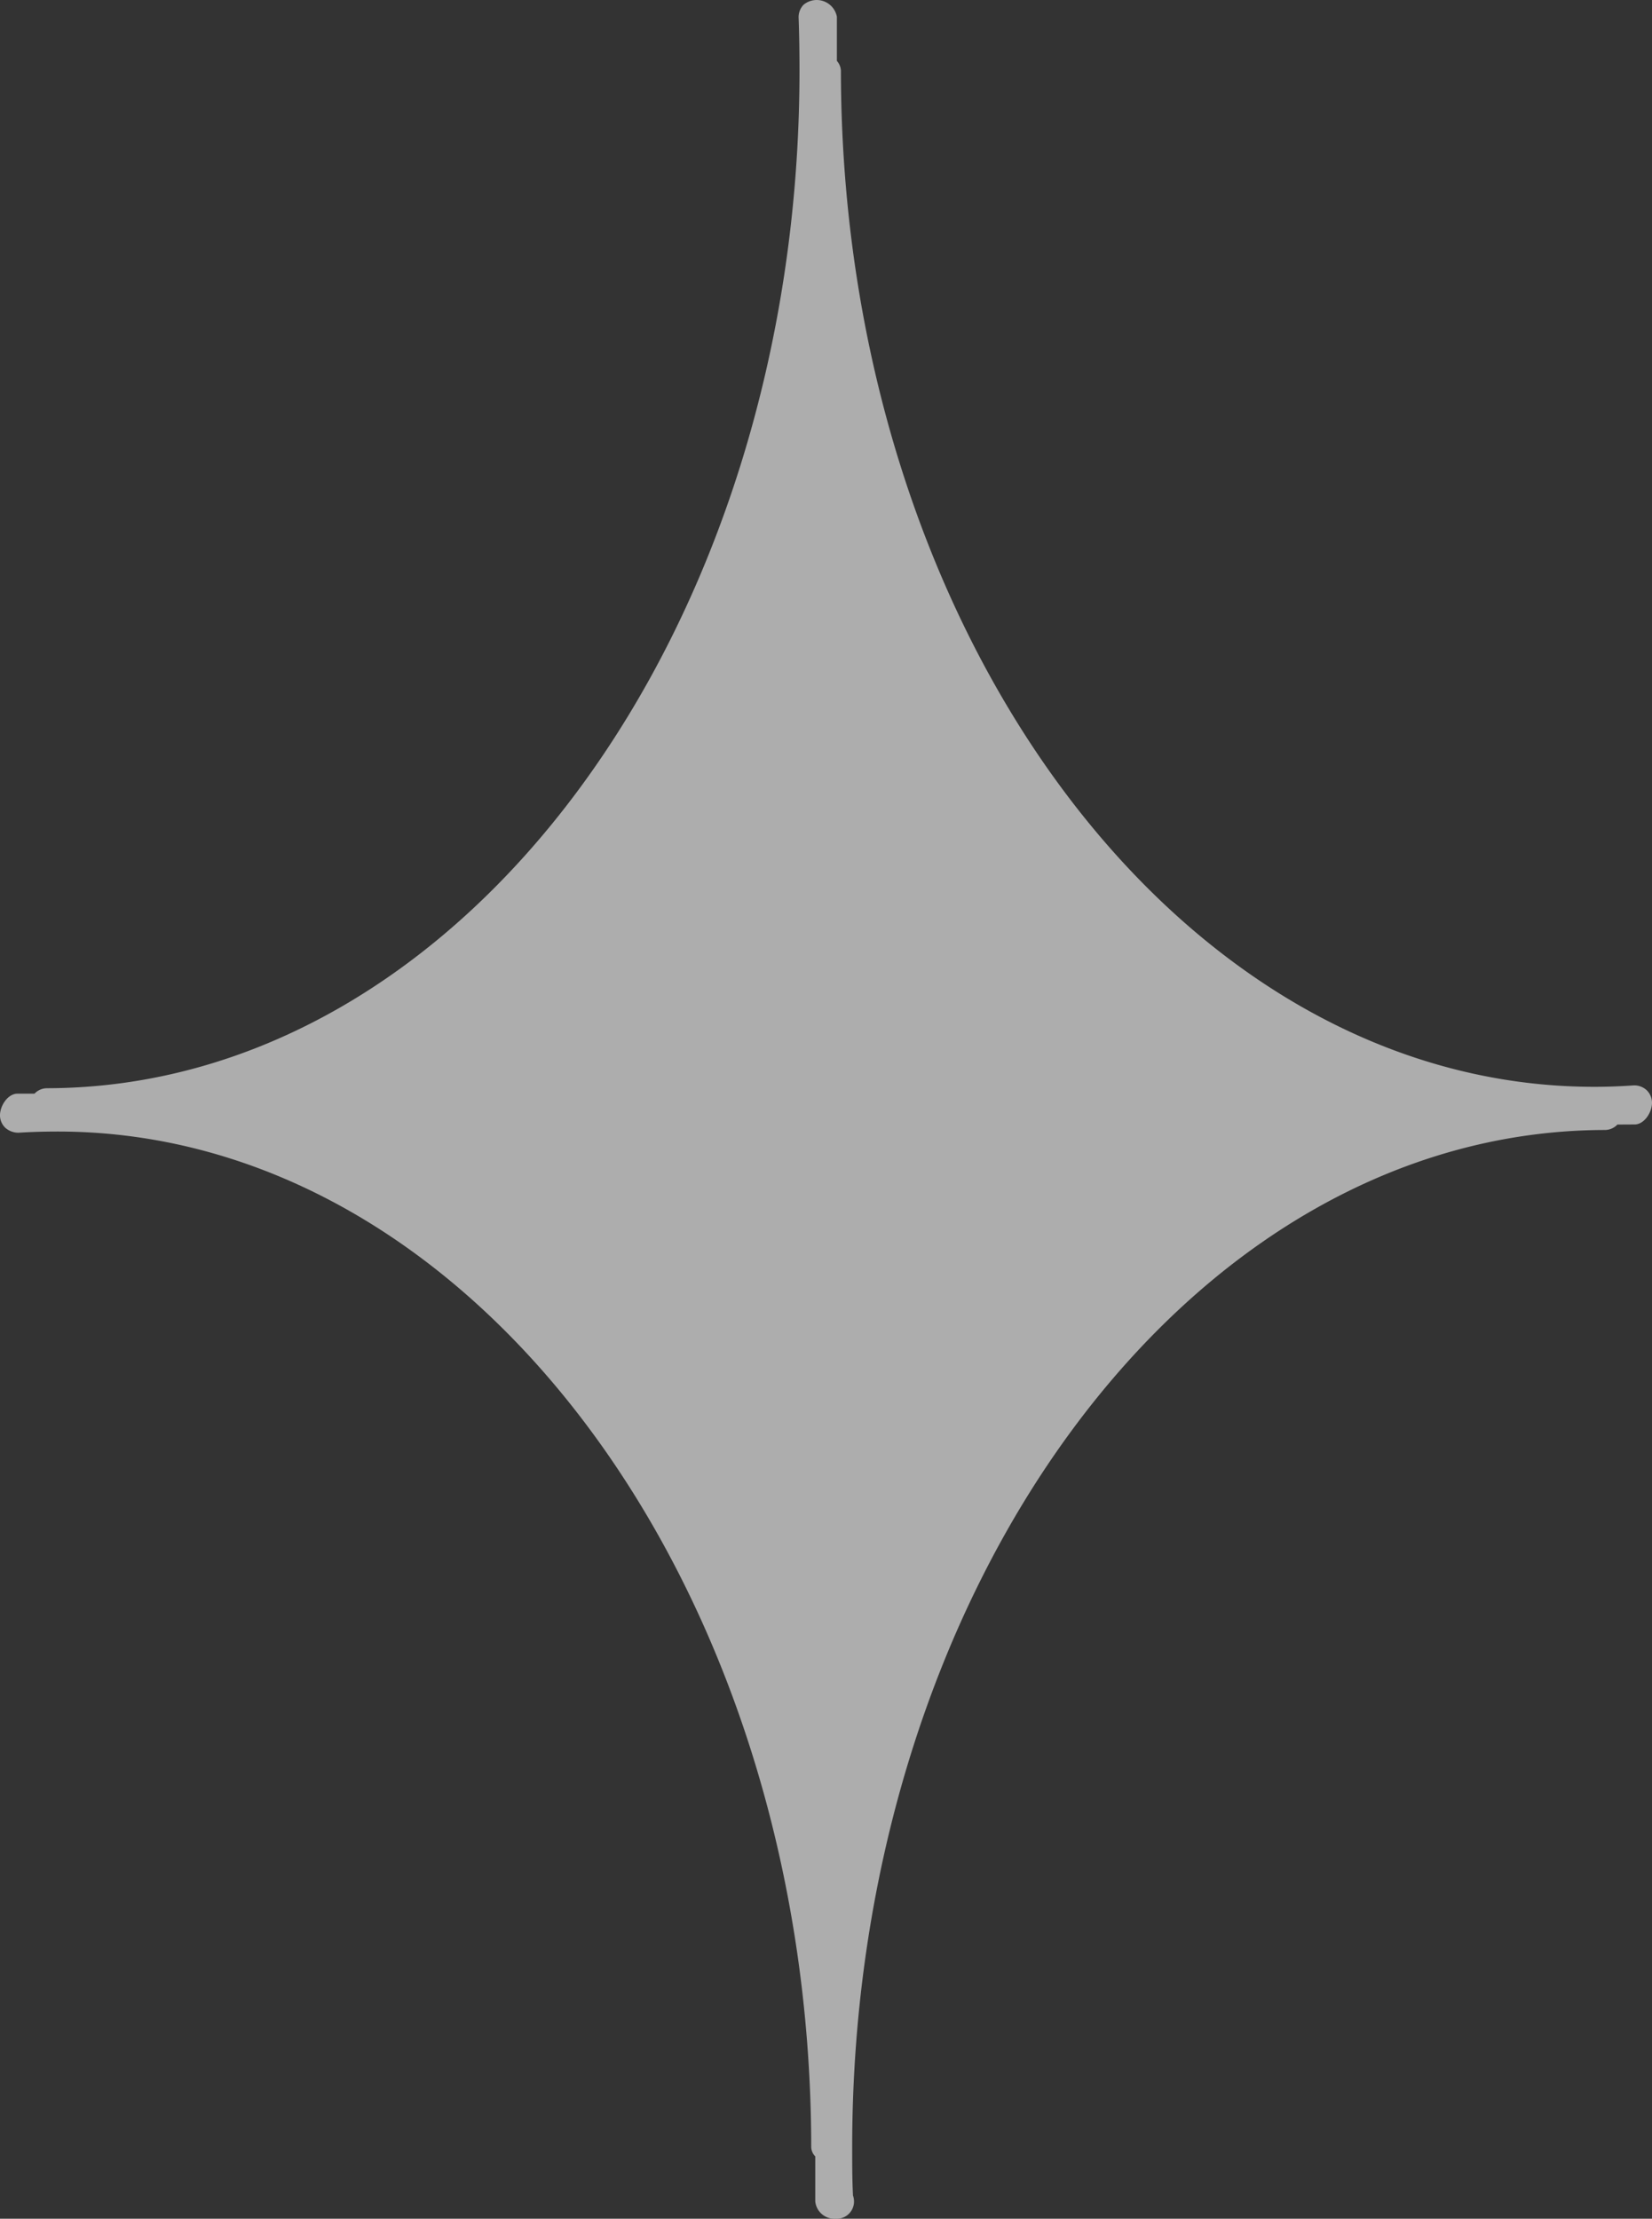 <svg xmlns="http://www.w3.org/2000/svg" width="35.297" height="47.391" viewBox="0 0 35.297 47.391">
  <rect x="0" y="0" width="35.297" height="47.391" fill="#333333" stroke="none"/>
  <g id="グループ_855" data-name="グループ 855" opacity="0.6">
    <g id="グループ_774" data-name="グループ 774" transform="translate(0 0)">
      <path id="パス_1253" data-name="パス 1253" d="M41.933,24.018c.205,0,.371-.258.371-.463a.375.375,0,0,0-.116-.271.388.388,0,0,0-.28-.1c-.274.019-.554.03-.834.03-8.868,0-16.09-9.738-16.1-21.708a.34.34,0,0,0-.086-.205V.357A.439.439,0,0,0,24.178.1a.379.379,0,0,0-.108.269c.014.377.019.759.019,1.139,0,11.971-7.211,21.72-16.076,21.736a.371.371,0,0,0-.269.116H7.381c-.205,0-.374.255-.374.463a.367.367,0,0,0,.119.271.421.421,0,0,0,.277.1c.274-.017.557-.025.837-.025,8.865,0,16.09,9.735,16.1,21.7a.3.3,0,0,0,.086.191v.961a.412.412,0,0,0,.418.371h.039a.369.369,0,0,0,.371-.371.385.385,0,0,0-.022-.127c-.017-.341-.017-.679-.017-1.025,0-11.965,7.214-21.717,16.079-21.733a.372.372,0,0,0,.271-.116Z" transform="translate(-7.007 0)" fill="#fff"/>
    </g>
  </g>
</svg>
